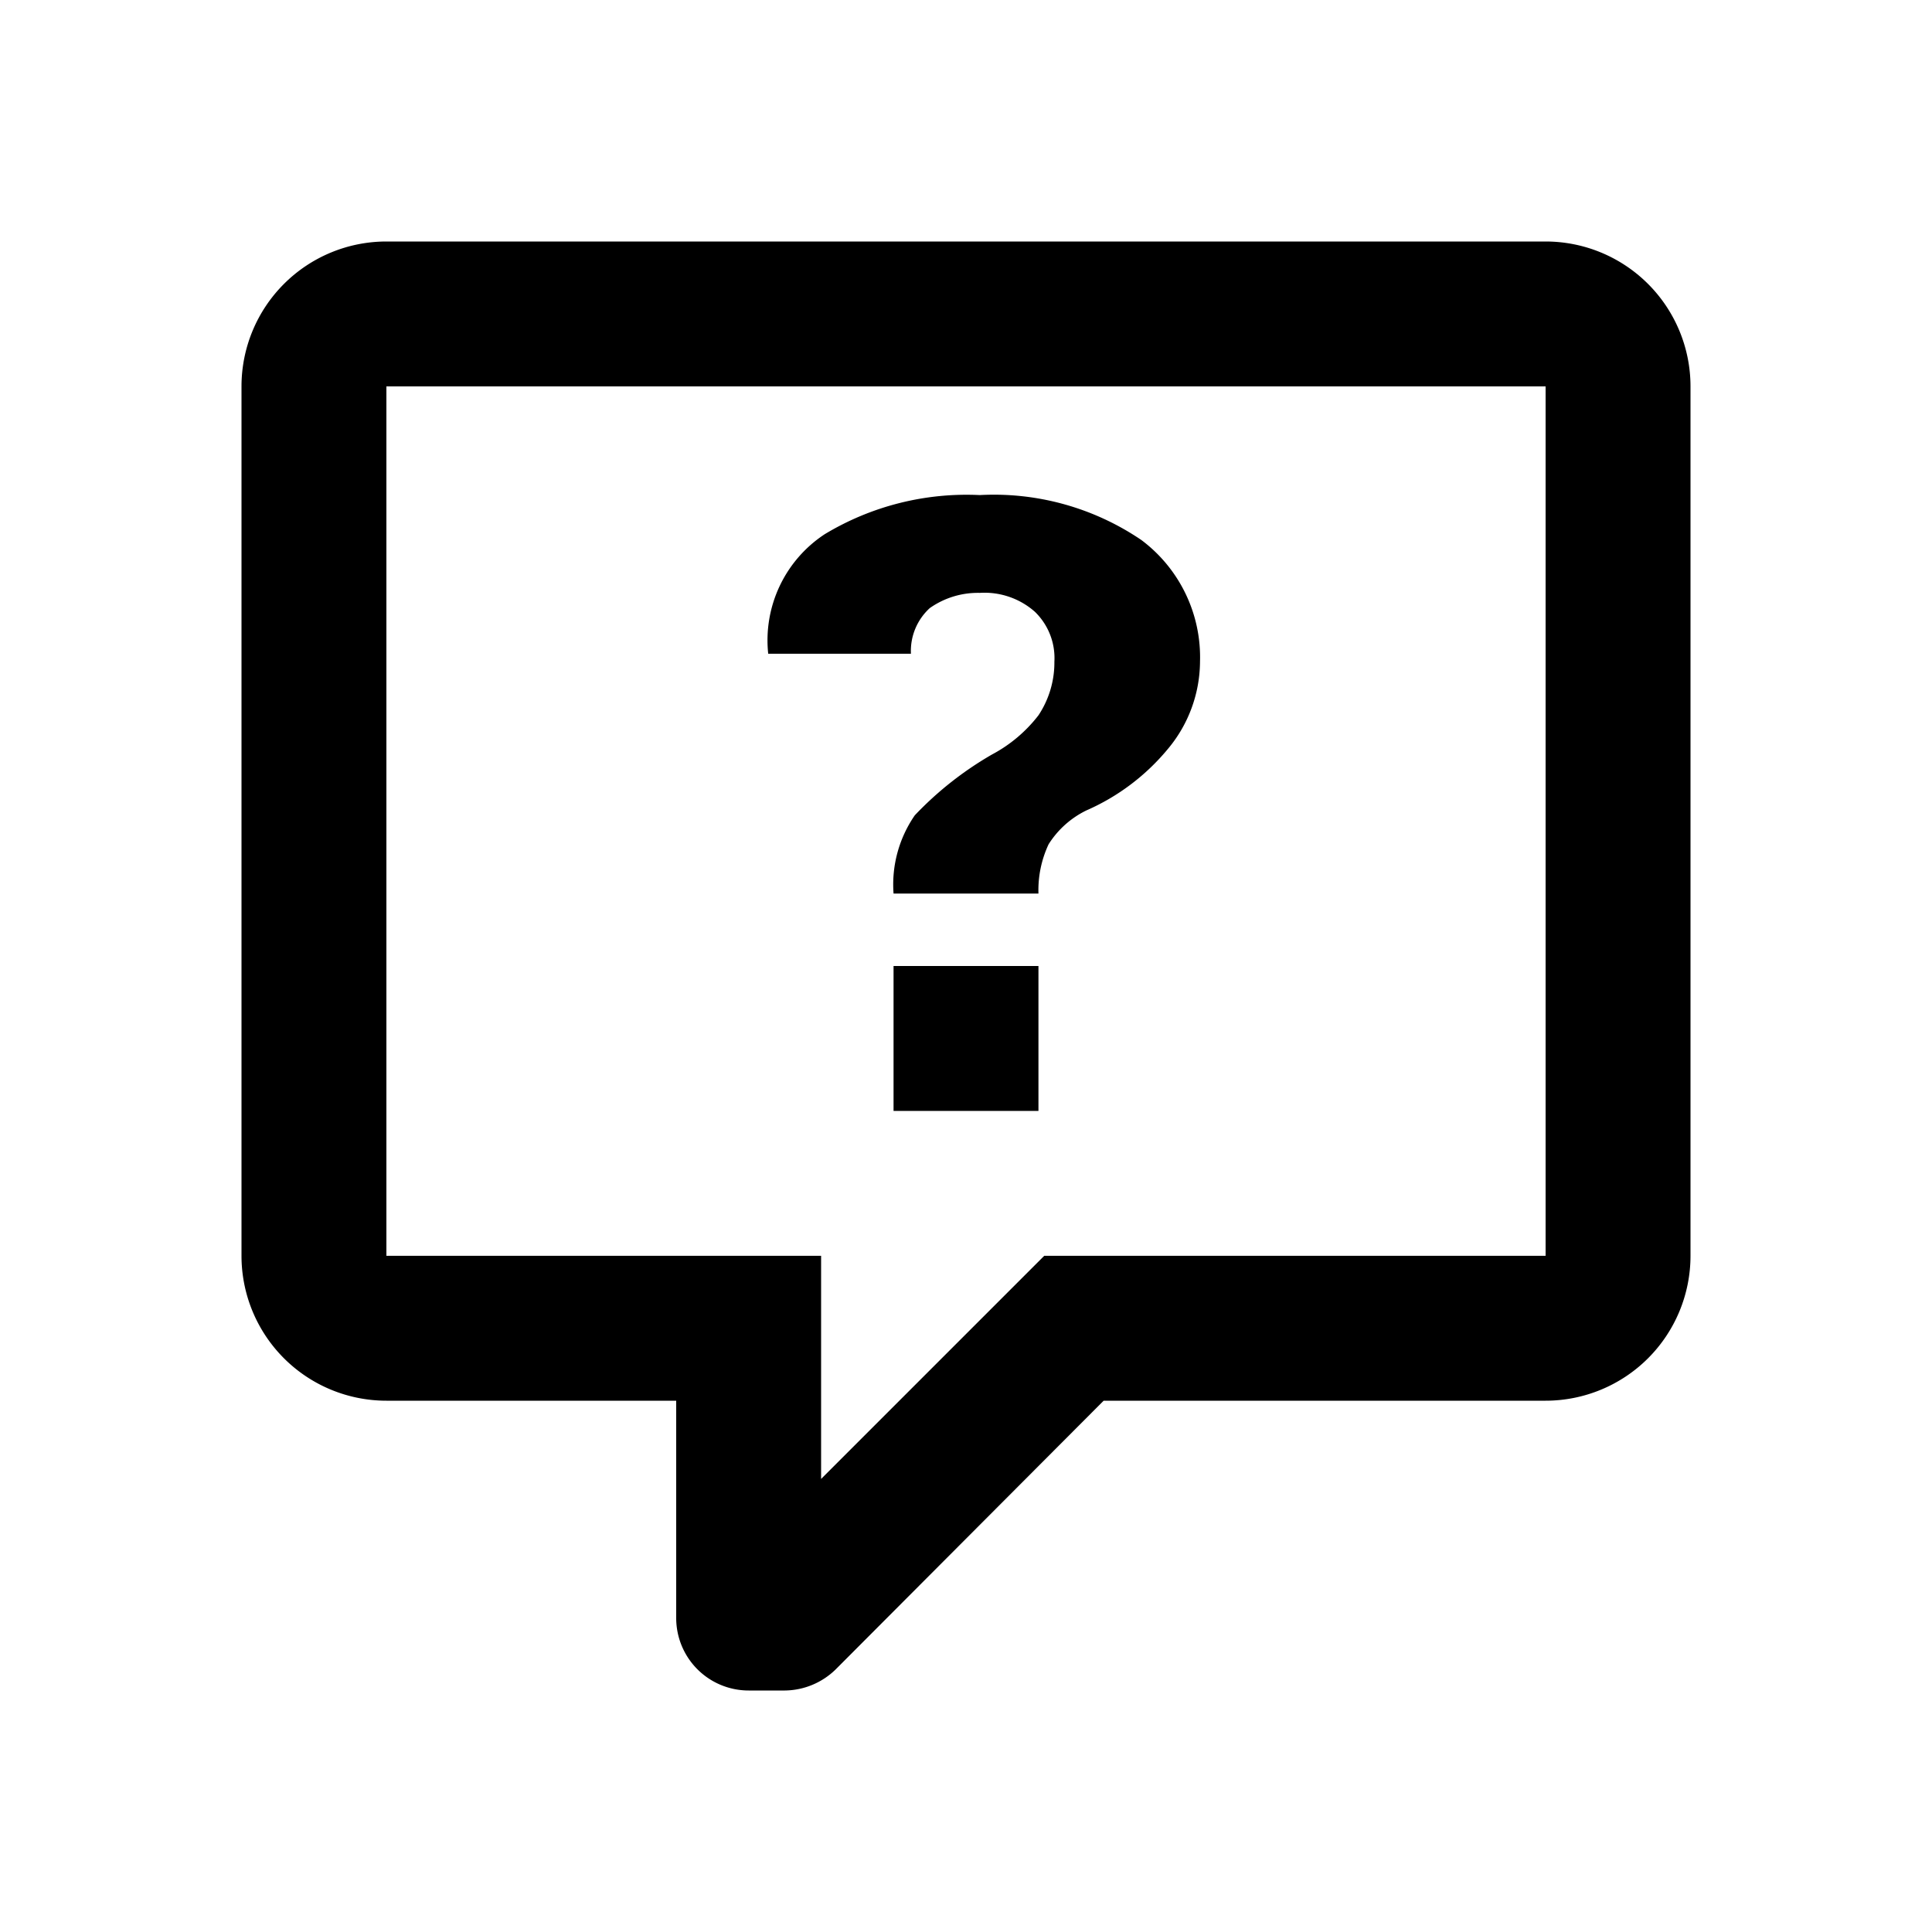 <svg id="グループ_69132" data-name="グループ 69132" xmlns="http://www.w3.org/2000/svg" xmlns:xlink="http://www.w3.org/1999/xlink" width="40" height="40" viewBox="0 0 40 40">
  <defs>
    <clipPath id="clip-path">
      <rect id="長方形_9772" data-name="長方形 9772" width="30" height="30" fill="#bdbdbd" stroke="#bdbdbd" stroke-width="1"/>
    </clipPath>
  </defs>
  <rect id="長方形_3606" data-name="長方形 3606" width="40" height="40" fill="#e0e0e0" opacity="0"/>
  <path id="パス_4113" data-name="パス 4113" d="M0,0H40V40H0Z" fill="none"/>
  <g id="マスクグループ_28941" data-name="マスクグループ 28941" transform="translate(5 5)" clip-path="url(#clip-path)">
    <path id="comment-question-outline" d="M6,3A3,3,0,0,0,3,6V24a3,3,0,0,0,3,3h6v4.5A1.5,1.5,0,0,0,13.5,33h.75a1.528,1.528,0,0,0,1.05-.435L20.85,27H30a3,3,0,0,0,3-3V6a3,3,0,0,0-3-3H6M6,6H30V24H19.62L15,28.62V24H6V6M18.285,8.25a5.686,5.686,0,0,0-3.21.81,2.628,2.628,0,0,0-1.17,2.475H16.86a1.2,1.2,0,0,1,.39-.945,1.728,1.728,0,0,1,1.035-.315,1.574,1.574,0,0,1,1.14.39A1.334,1.334,0,0,1,19.83,11.7a1.975,1.975,0,0,1-.33,1.11,2.975,2.975,0,0,1-.96.81,7.05,7.05,0,0,0-1.6,1.26A2.519,2.519,0,0,0,16.5,16.5h3a2.239,2.239,0,0,1,.21-1.02,1.916,1.916,0,0,1,.78-.7A4.562,4.562,0,0,0,22.185,13.5a2.838,2.838,0,0,0,.66-1.8A3.031,3.031,0,0,0,21.63,9.18a5.435,5.435,0,0,0-3.345-.93M16.5,18v3h3V18Z" transform="translate(-3 -3)"/>
  </g>
</svg>
